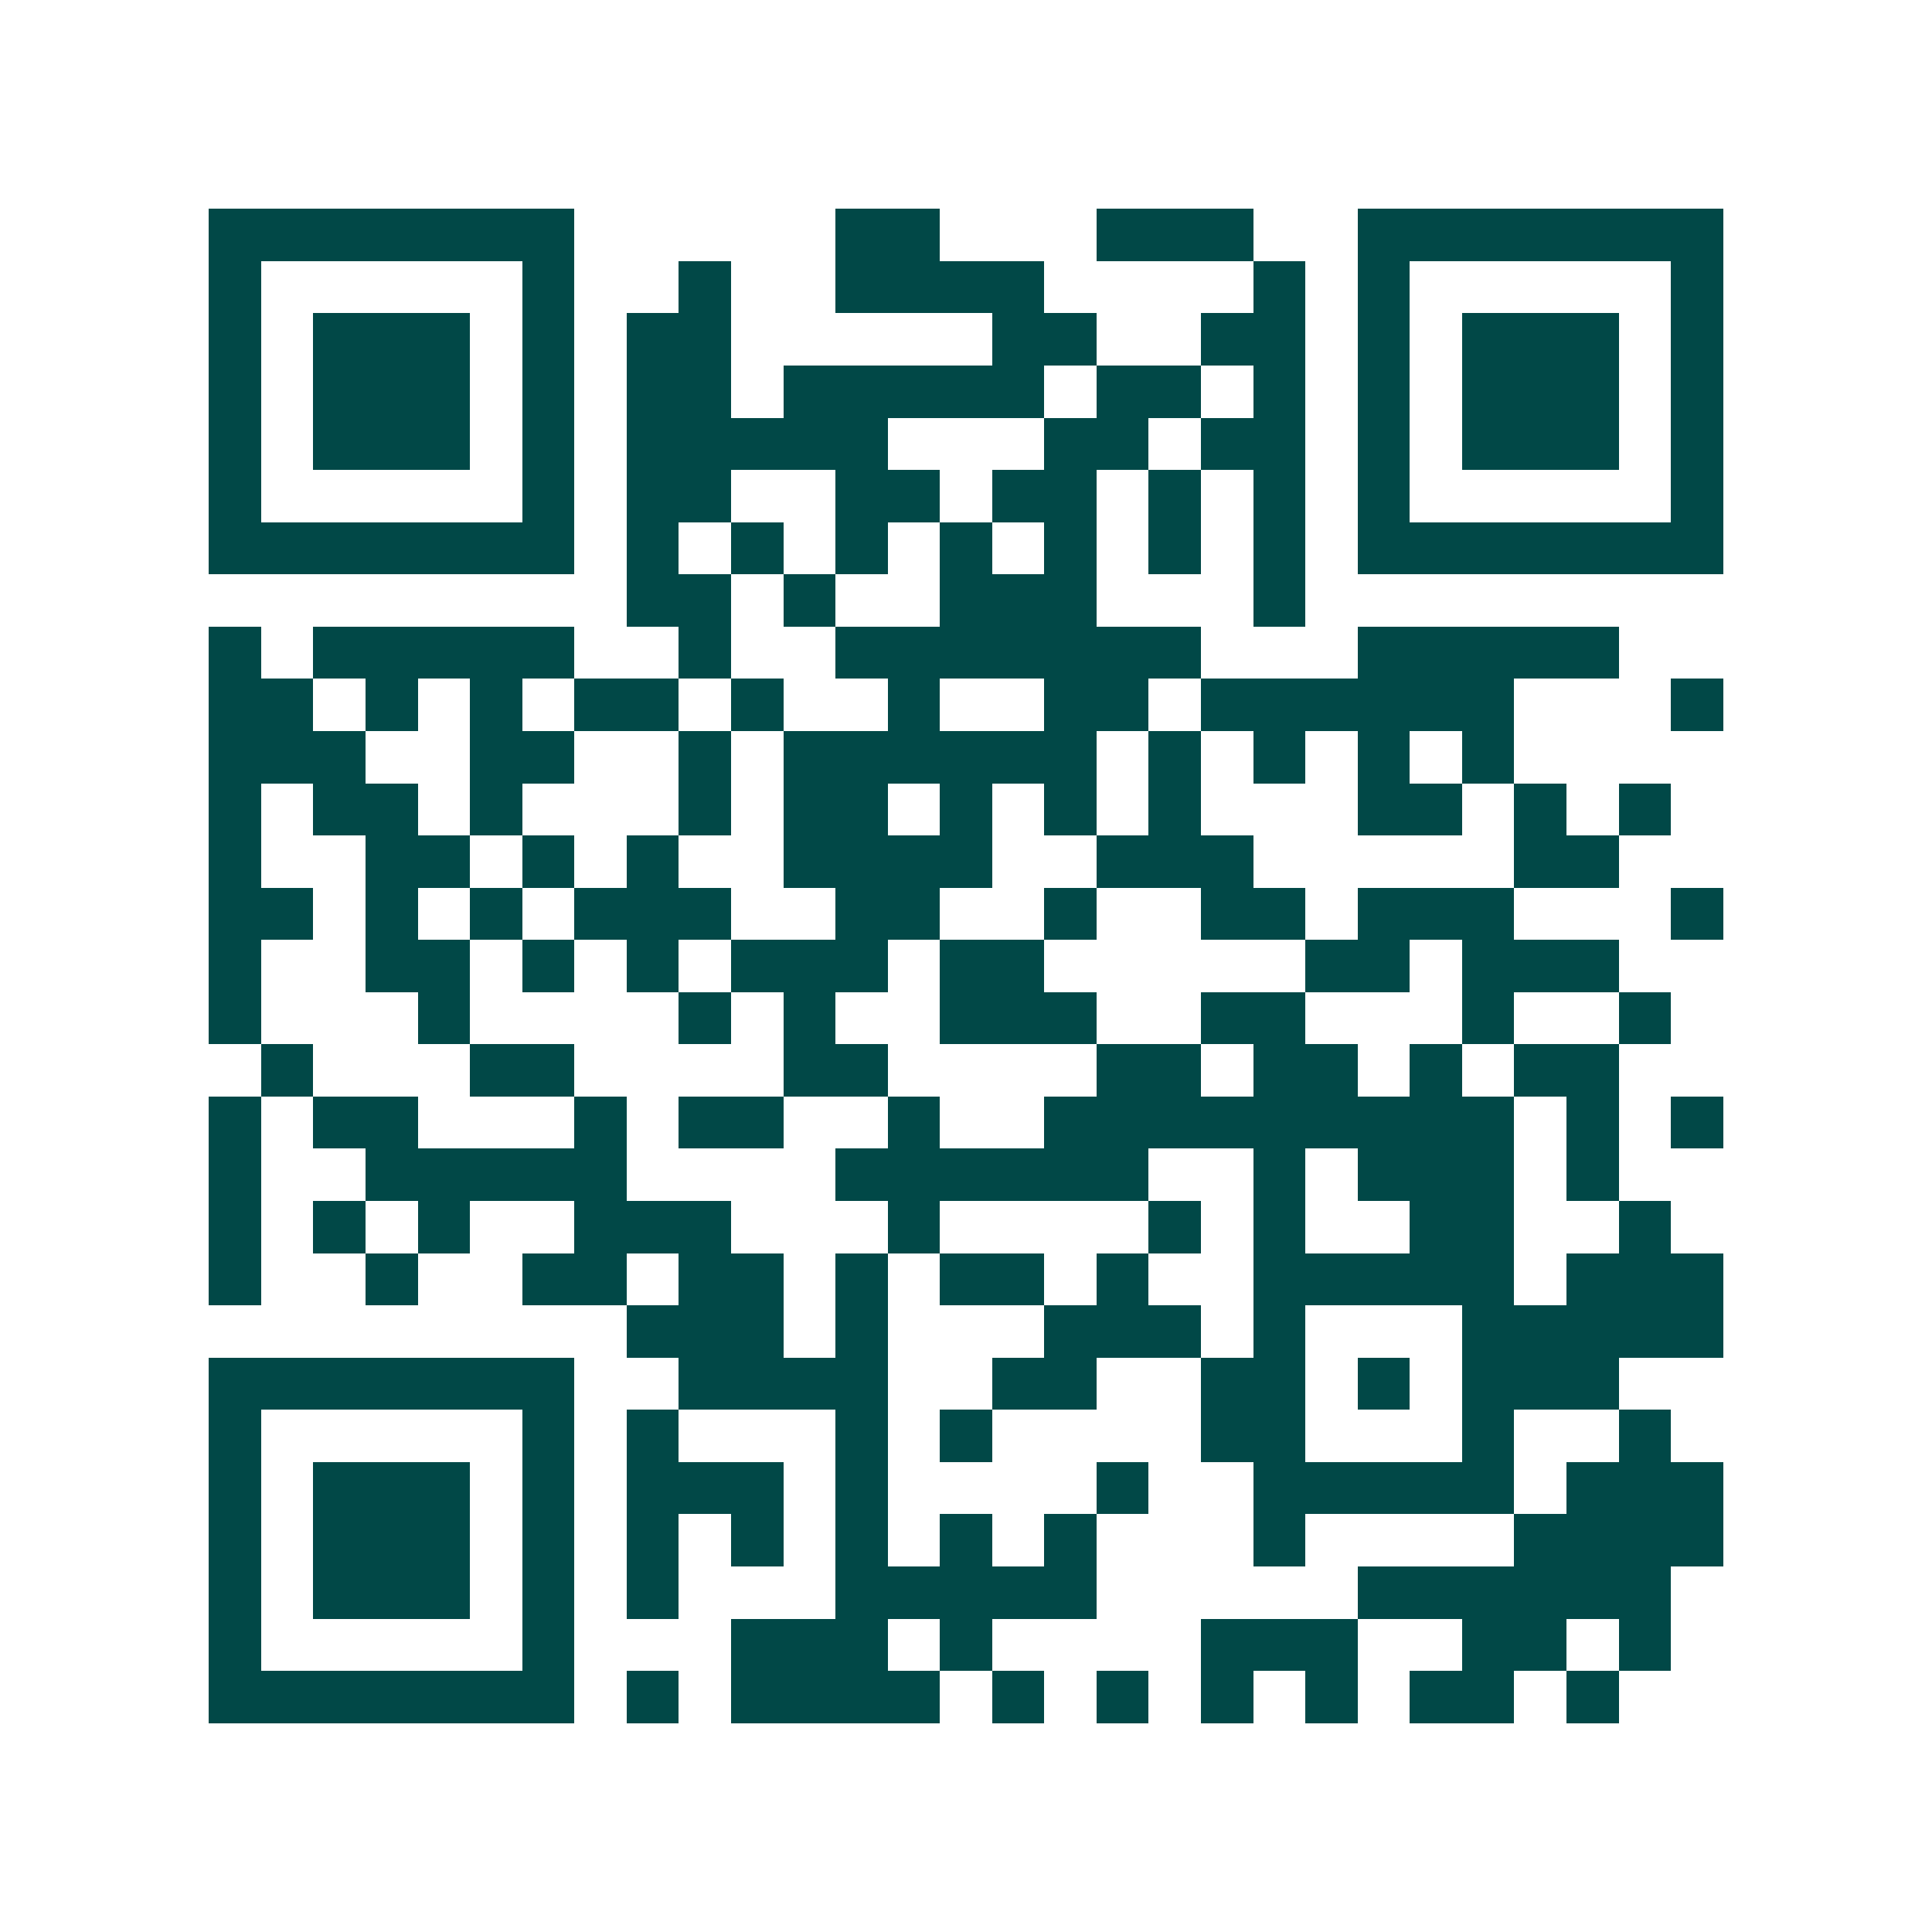 <svg xmlns="http://www.w3.org/2000/svg" width="200" height="200" viewBox="0 0 37 37" shape-rendering="crispEdges"><path fill="#ffffff" d="M0 0h37v37H0z"/><path stroke="#014847" d="M4 4.5h7m5 0h2m3 0h3m2 0h7M4 5.5h1m5 0h1m2 0h1m2 0h4m4 0h1m1 0h1m5 0h1M4 6.5h1m1 0h3m1 0h1m1 0h2m5 0h2m2 0h2m1 0h1m1 0h3m1 0h1M4 7.5h1m1 0h3m1 0h1m1 0h2m1 0h5m1 0h2m1 0h1m1 0h1m1 0h3m1 0h1M4 8.5h1m1 0h3m1 0h1m1 0h5m3 0h2m1 0h2m1 0h1m1 0h3m1 0h1M4 9.5h1m5 0h1m1 0h2m2 0h2m1 0h2m1 0h1m1 0h1m1 0h1m5 0h1M4 10.5h7m1 0h1m1 0h1m1 0h1m1 0h1m1 0h1m1 0h1m1 0h1m1 0h7M12 11.5h2m1 0h1m2 0h3m3 0h1M4 12.5h1m1 0h5m2 0h1m2 0h7m3 0h5M4 13.5h2m1 0h1m1 0h1m1 0h2m1 0h1m2 0h1m2 0h2m1 0h6m3 0h1M4 14.5h3m2 0h2m2 0h1m1 0h6m1 0h1m1 0h1m1 0h1m1 0h1M4 15.5h1m1 0h2m1 0h1m3 0h1m1 0h2m1 0h1m1 0h1m1 0h1m3 0h2m1 0h1m1 0h1M4 16.5h1m2 0h2m1 0h1m1 0h1m2 0h4m2 0h3m5 0h2M4 17.5h2m1 0h1m1 0h1m1 0h3m2 0h2m2 0h1m2 0h2m1 0h3m3 0h1M4 18.5h1m2 0h2m1 0h1m1 0h1m1 0h3m1 0h2m5 0h2m1 0h3M4 19.5h1m3 0h1m4 0h1m1 0h1m2 0h3m2 0h2m3 0h1m2 0h1M5 20.5h1m3 0h2m4 0h2m4 0h2m1 0h2m1 0h1m1 0h2M4 21.5h1m1 0h2m3 0h1m1 0h2m2 0h1m2 0h9m1 0h1m1 0h1M4 22.5h1m2 0h5m4 0h6m2 0h1m1 0h3m1 0h1M4 23.5h1m1 0h1m1 0h1m2 0h3m3 0h1m4 0h1m1 0h1m2 0h2m2 0h1M4 24.5h1m2 0h1m2 0h2m1 0h2m1 0h1m1 0h2m1 0h1m2 0h5m1 0h3M12 25.5h3m1 0h1m3 0h3m1 0h1m3 0h5M4 26.5h7m2 0h4m2 0h2m2 0h2m1 0h1m1 0h3M4 27.5h1m5 0h1m1 0h1m3 0h1m1 0h1m4 0h2m3 0h1m2 0h1M4 28.5h1m1 0h3m1 0h1m1 0h3m1 0h1m4 0h1m2 0h5m1 0h3M4 29.5h1m1 0h3m1 0h1m1 0h1m1 0h1m1 0h1m1 0h1m1 0h1m3 0h1m4 0h4M4 30.5h1m1 0h3m1 0h1m1 0h1m3 0h5m5 0h6M4 31.5h1m5 0h1m3 0h3m1 0h1m4 0h3m2 0h2m1 0h1M4 32.5h7m1 0h1m1 0h4m1 0h1m1 0h1m1 0h1m1 0h1m1 0h2m1 0h1"/></svg>
